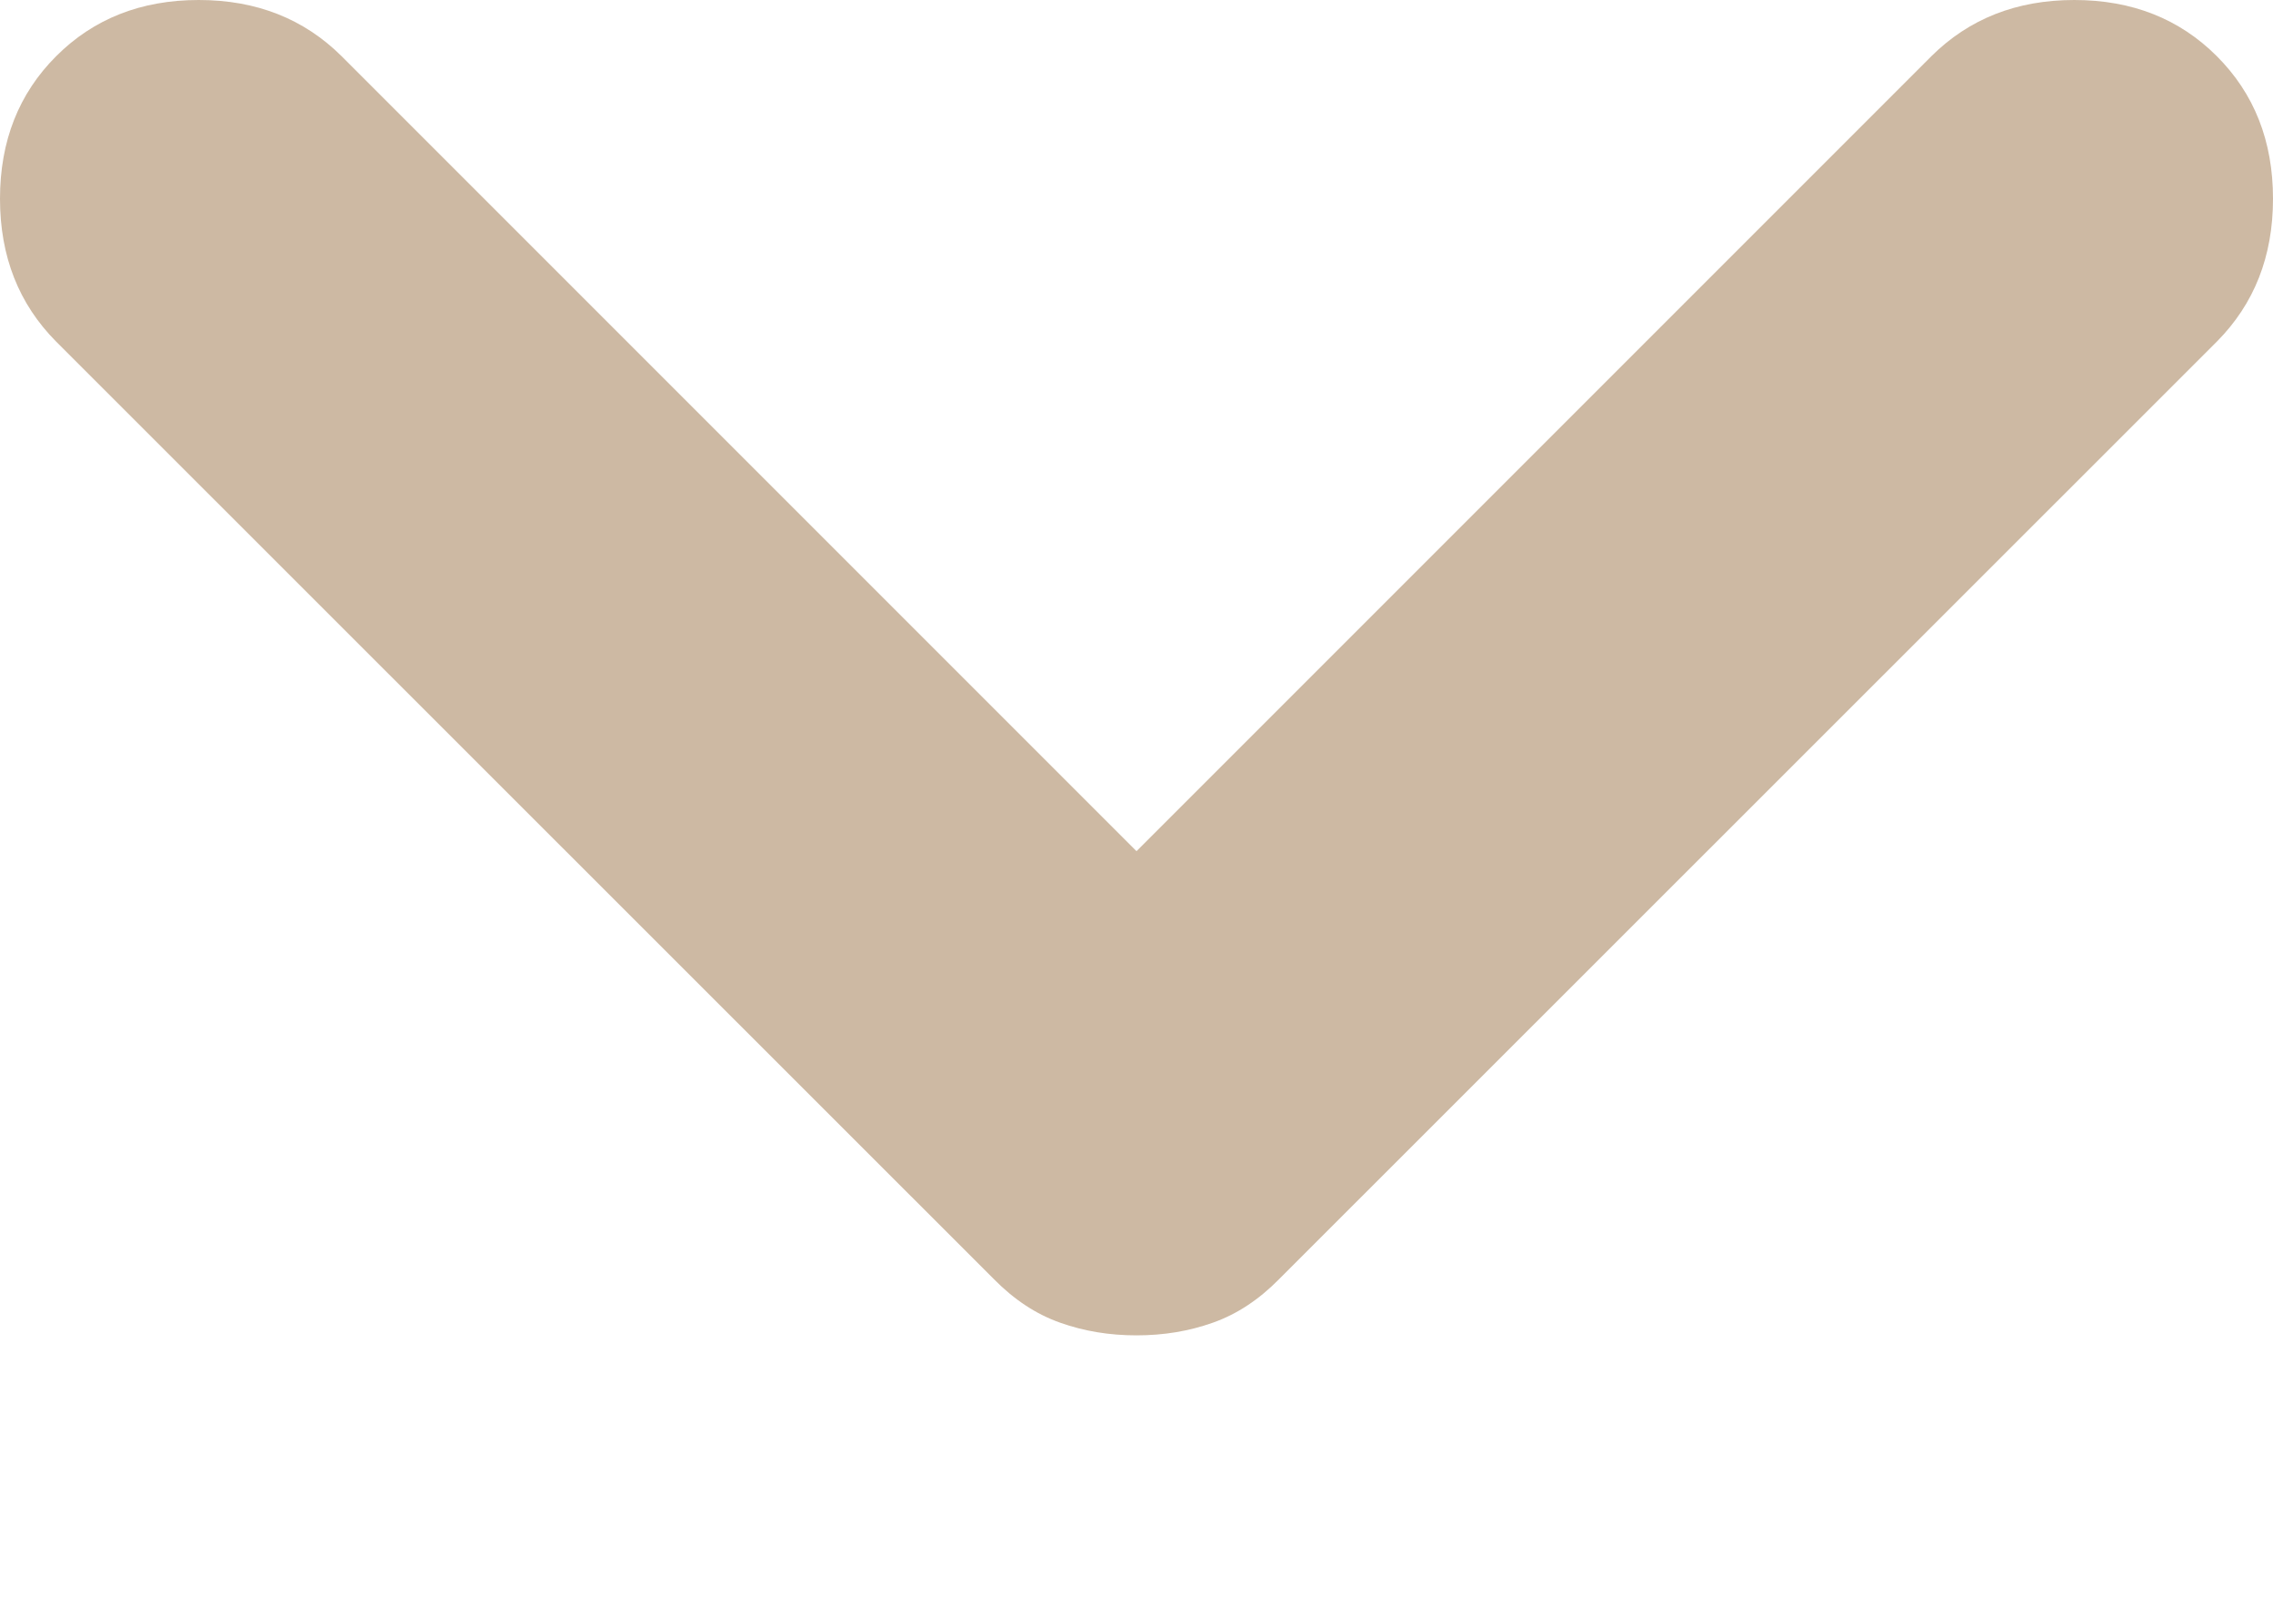 <?xml version="1.0" encoding="UTF-8"?> <svg xmlns="http://www.w3.org/2000/svg" width="7" height="5" viewBox="0 0 7 5" fill="none"><path d="M3.5 4.112C3.416 4.112 3.338 4.099 3.265 4.073C3.191 4.047 3.123 4.002 3.061 3.939L0.173 1.052C0.058 0.936 0 0.79 0 0.612C0 0.434 0.058 0.288 0.173 0.173C0.288 0.058 0.434 0 0.612 0C0.79 0 0.936 0.058 1.052 0.173L3.5 2.621L5.948 0.173C6.064 0.058 6.21 0 6.388 0C6.566 0 6.712 0.058 6.827 0.173C6.942 0.288 7 0.434 7 0.612C7 0.79 6.942 0.936 6.827 1.052L3.939 3.939C3.877 4.002 3.809 4.047 3.735 4.073C3.662 4.099 3.584 4.112 3.5 4.112Z" fill="#CDB9A3"></path></svg> 